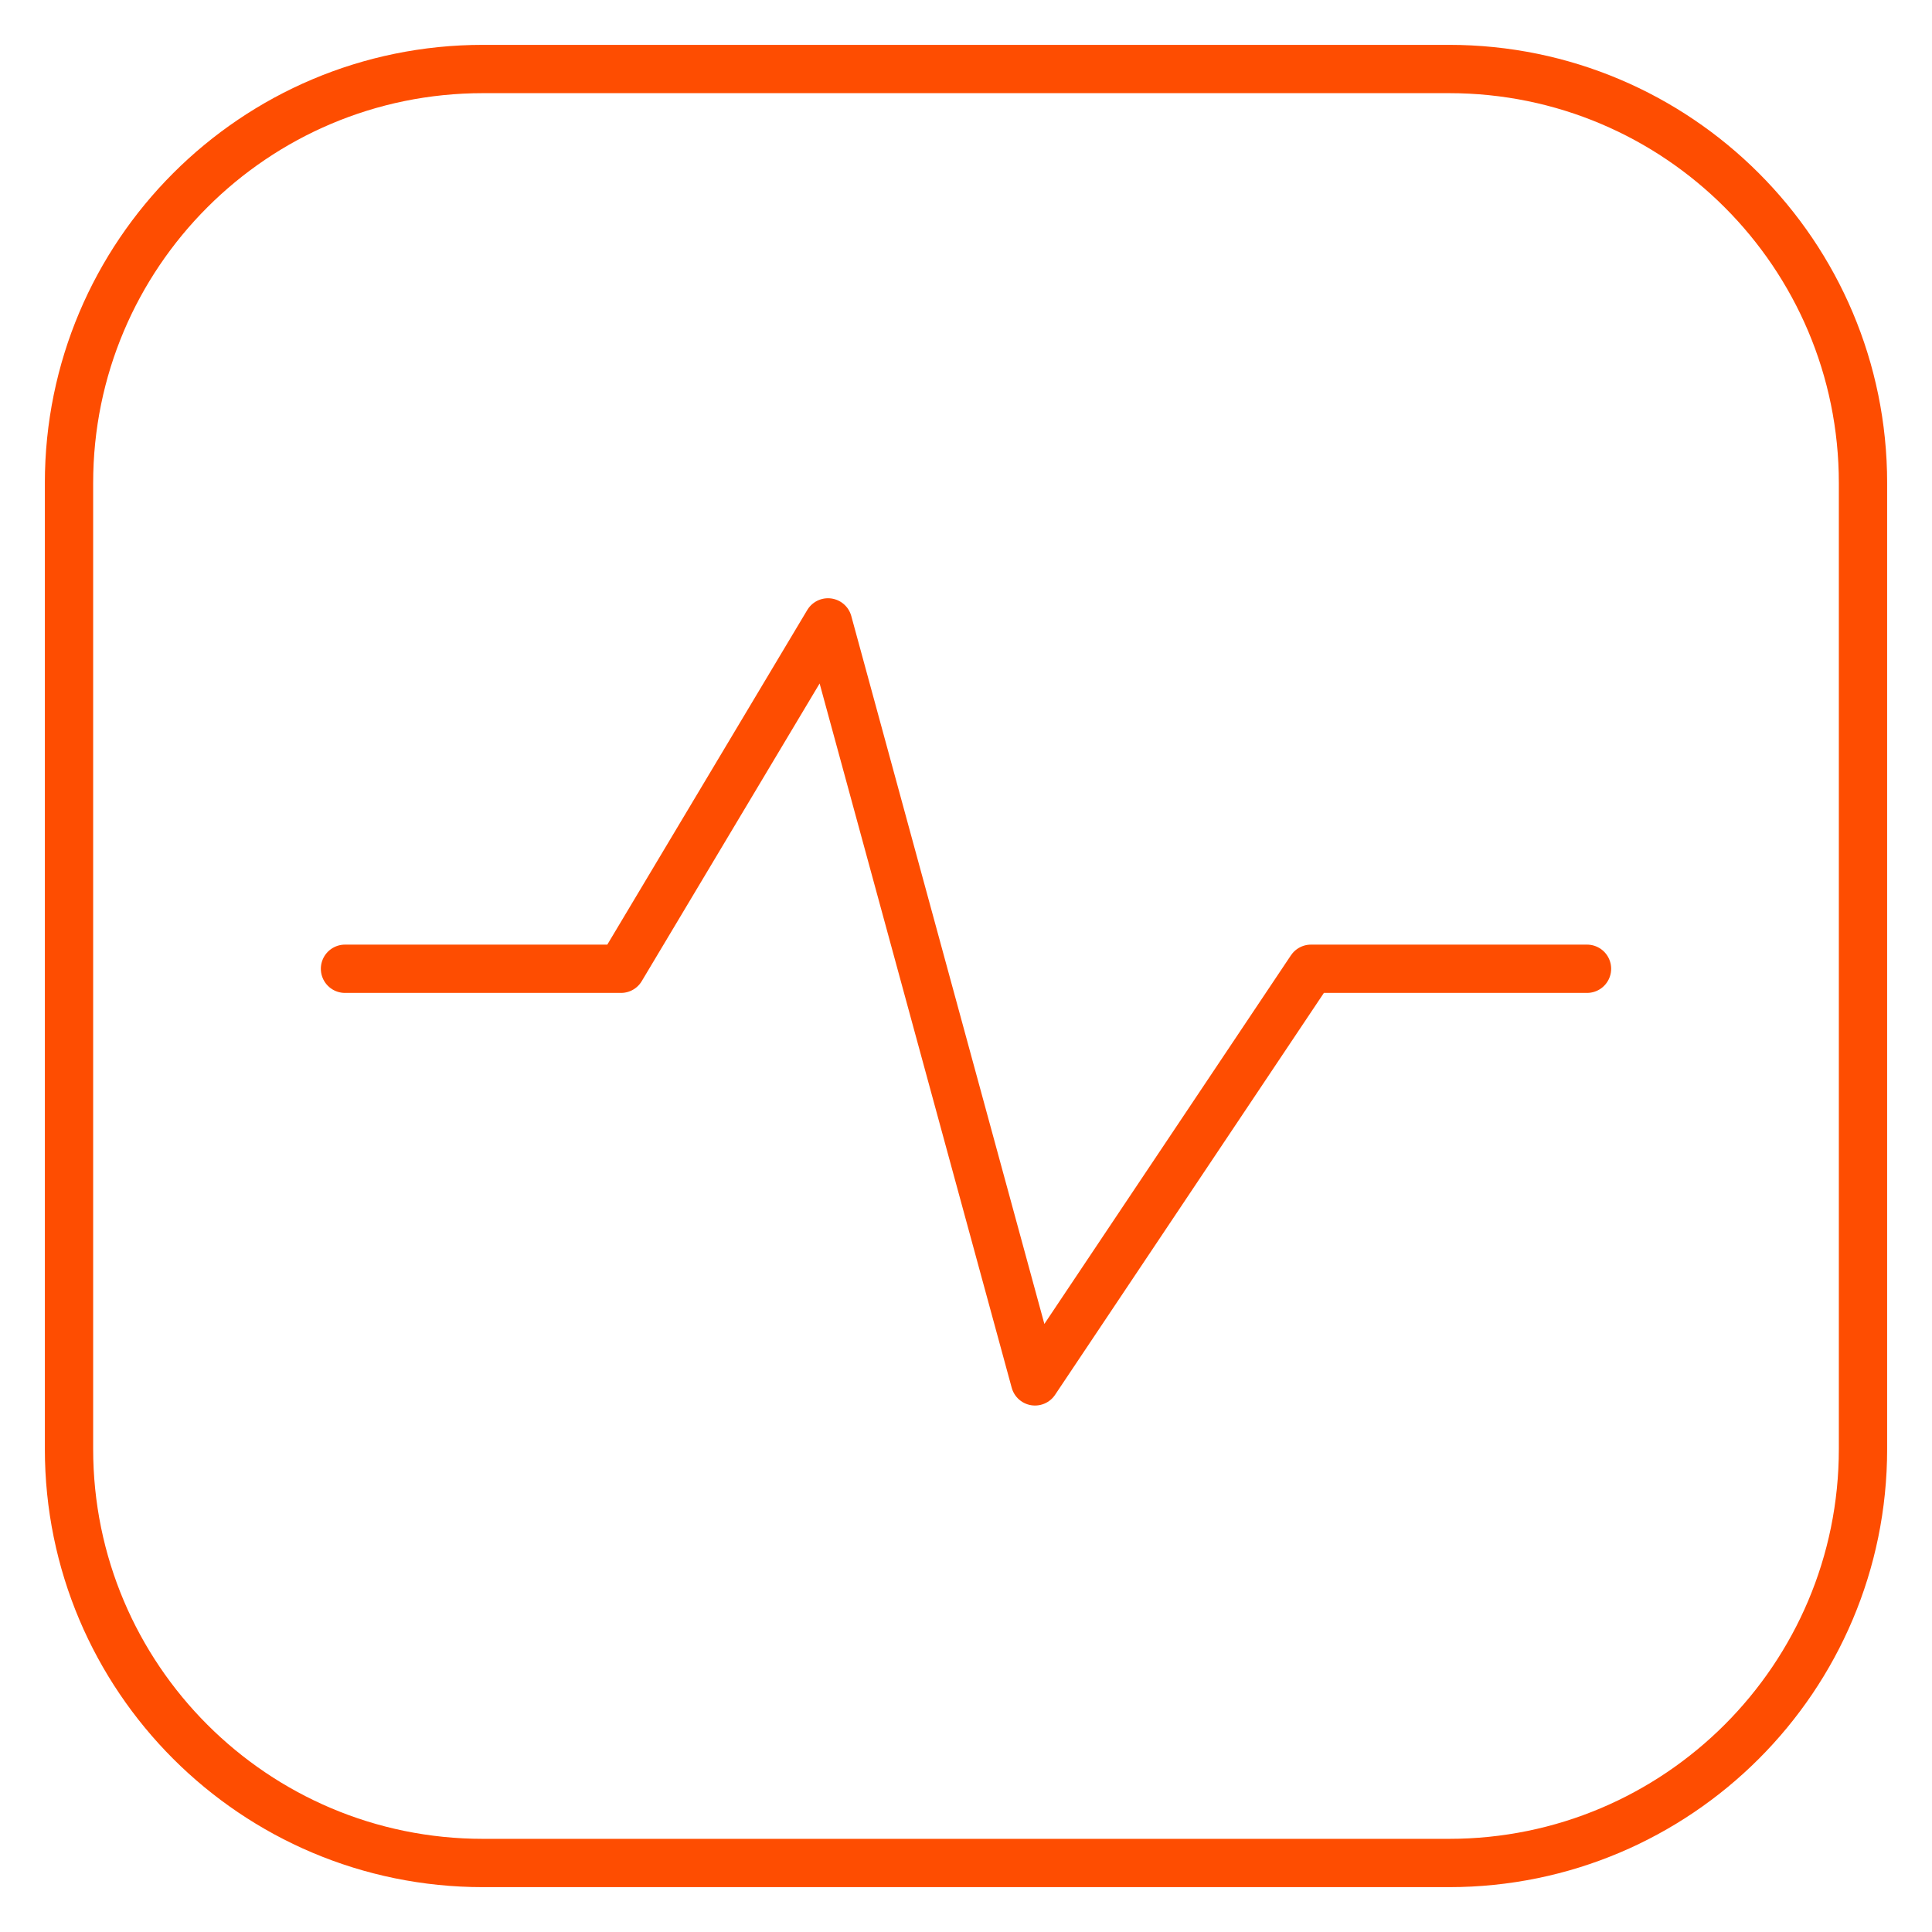 <svg width="60" height="60" viewBox="0 0 60 60" fill="none" xmlns="http://www.w3.org/2000/svg">
<path d="M45 2.143H15C7.899 2.143 2.143 7.899 2.143 15V45C2.143 52.101 7.899 57.857 15 57.857H45C52.101 57.857 57.857 52.101 57.857 45V15C57.857 7.899 52.101 2.143 45 2.143Z" stroke="#fe4d01" stroke-width="1.5" stroke-linecap="round" stroke-linejoin="round"/>
<path d="M10.714 30.086H19.286L25.714 19.329L32.143 42.9L40.714 30.086H49.286" stroke="#fe4d01" stroke-width="1.5" stroke-linecap="round" stroke-linejoin="round"/>
</svg>
